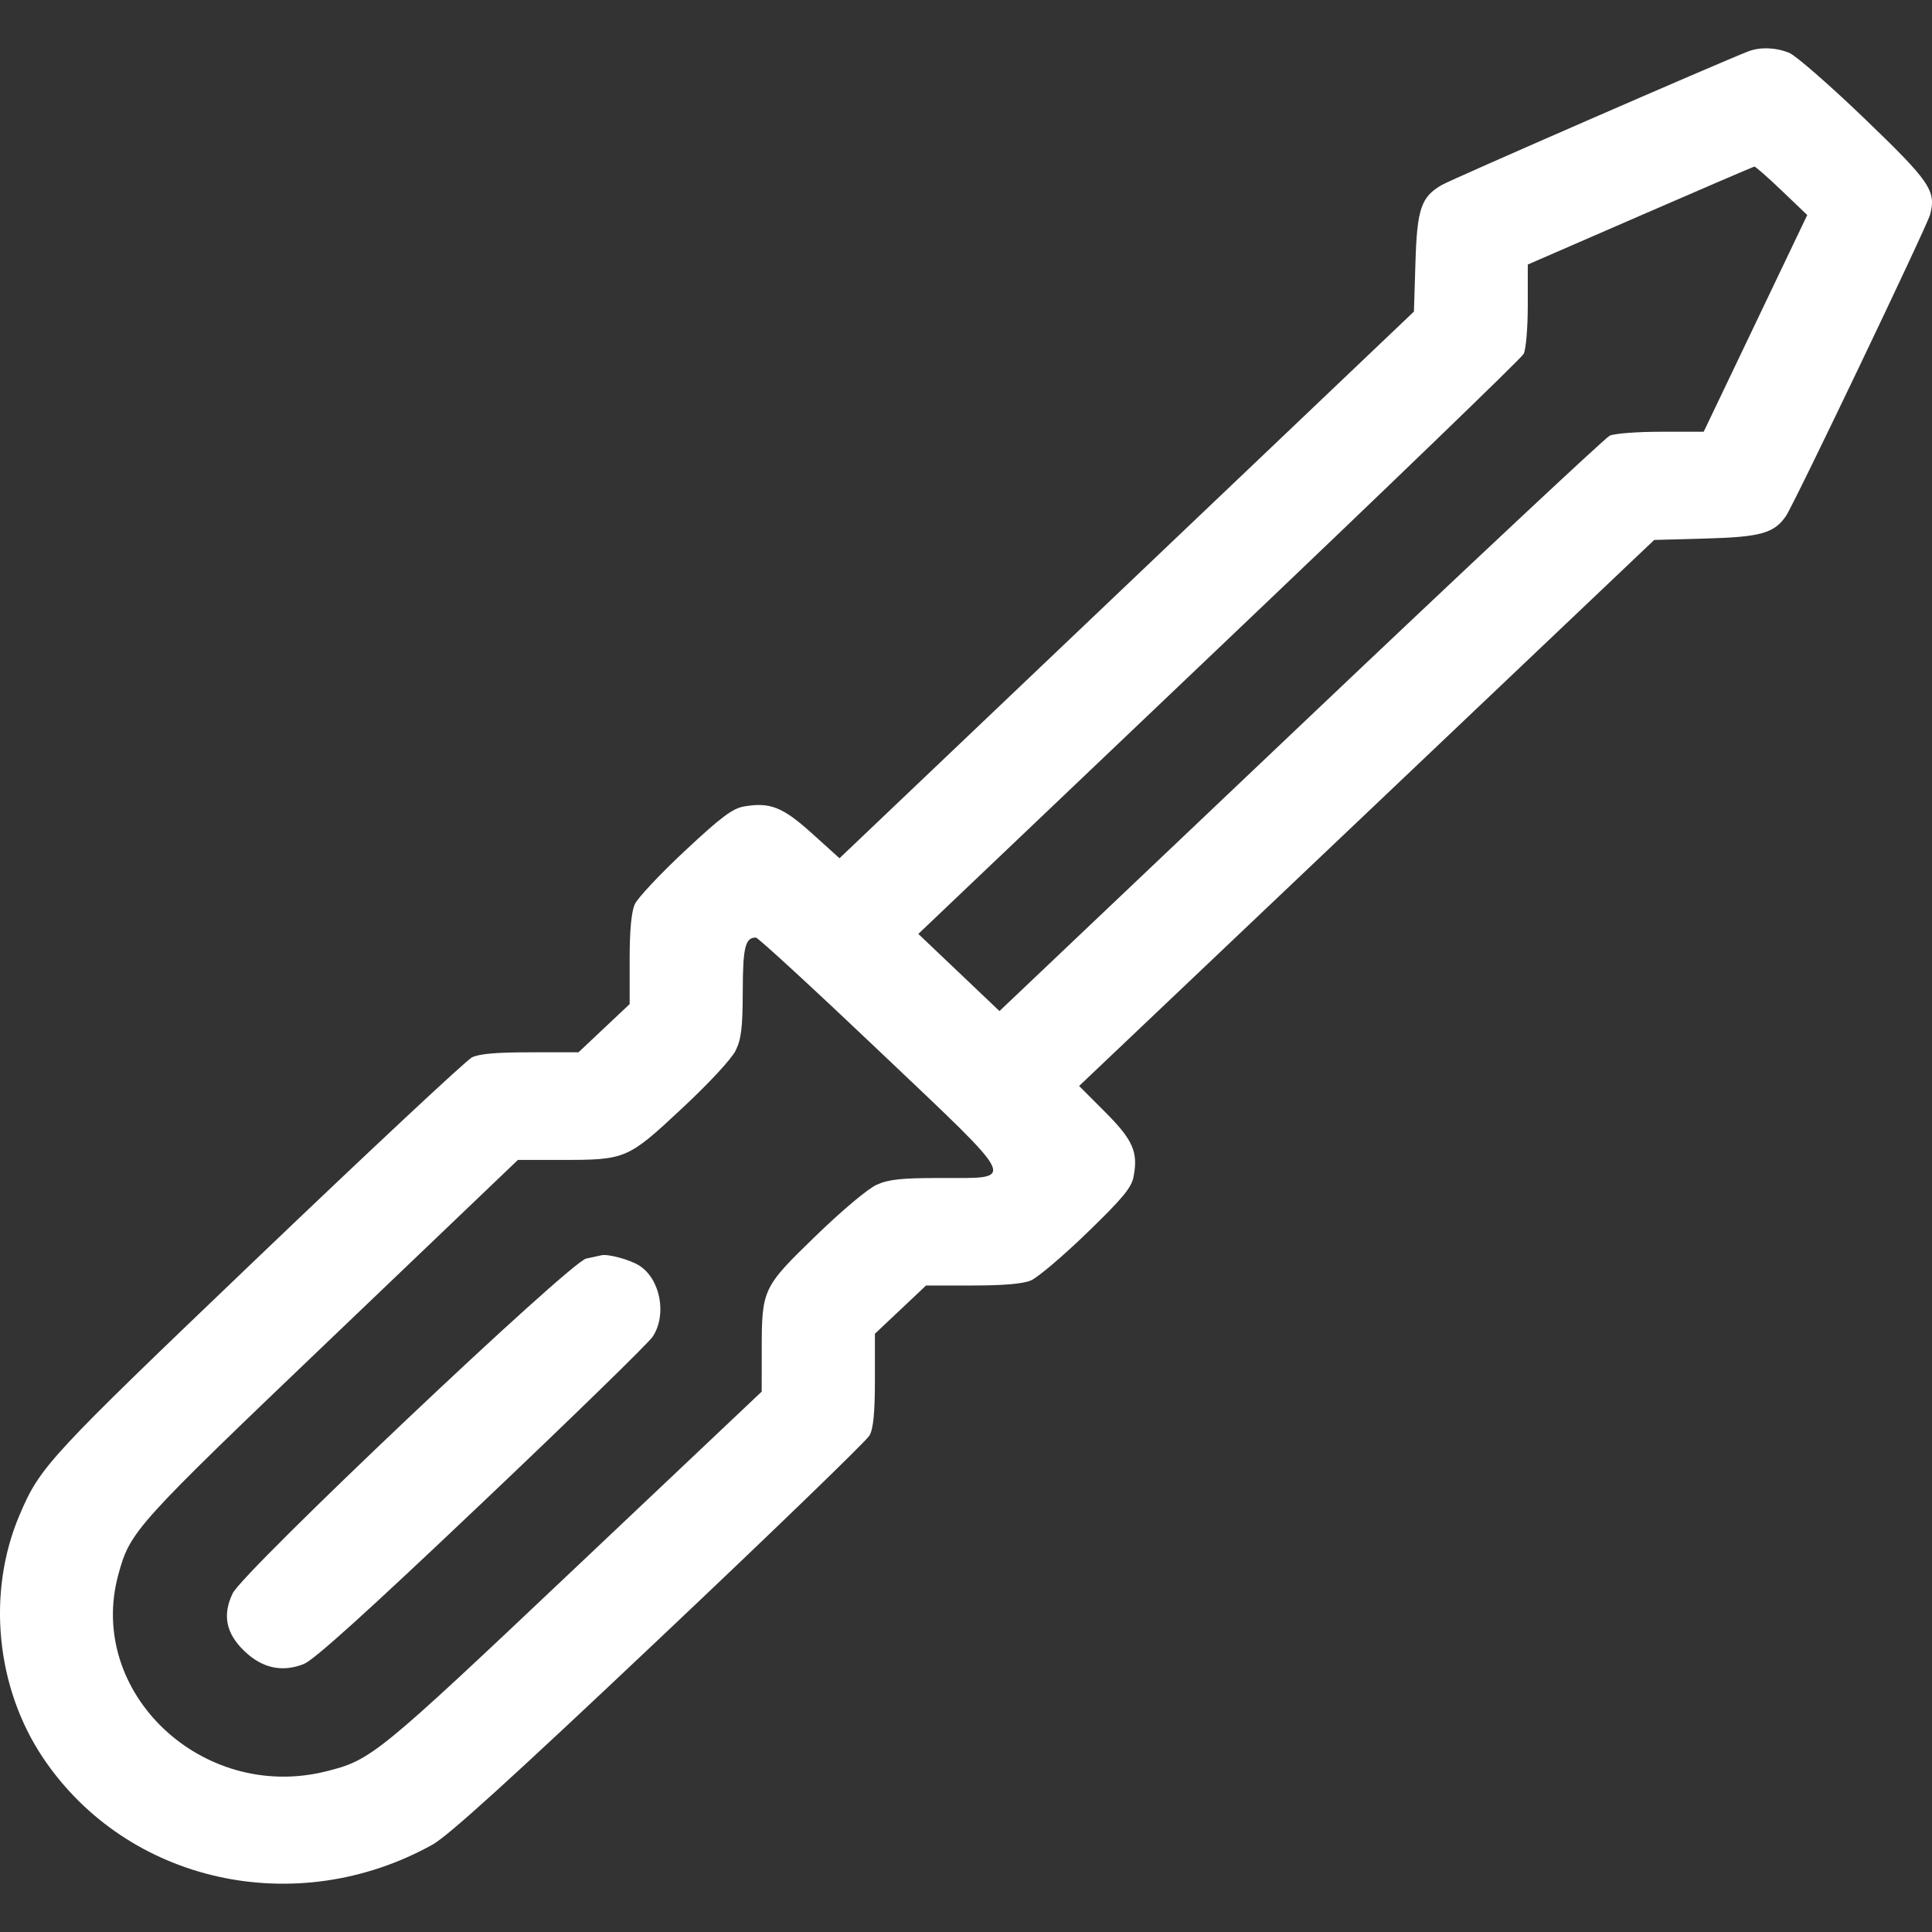 <?xml version="1.0" encoding="UTF-8"?> <svg xmlns="http://www.w3.org/2000/svg" width="40" height="40" viewBox="0 0 40 40" fill="none"><rect x="0" y="0" width="40" height="40" fill="#333333" stroke="none"/> <path fill-rule="evenodd" clip-rule="evenodd" d="M36.198 1.063C35.617 1.287 30.059 3.709 29.852 3.829C29.421 4.078 29.338 4.323 29.305 5.448L29.274 6.451L23.328 12.11L17.381 17.769L16.814 17.257C16.205 16.707 15.94 16.602 15.399 16.698C15.163 16.741 14.926 16.919 14.179 17.617C13.669 18.093 13.203 18.59 13.143 18.721C13.071 18.882 13.036 19.262 13.036 19.875V20.789L12.506 21.288L11.977 21.787H10.979C10.267 21.787 9.92 21.818 9.77 21.893C9.654 21.951 7.66 23.814 5.339 26.034C0.979 30.203 0.833 30.361 0.403 31.371C-0.278 32.974 -0.085 34.944 0.895 36.4C2.634 38.984 6.129 39.761 8.955 38.191C9.277 38.013 10.595 36.816 13.647 33.931C15.982 31.725 17.942 29.83 18.003 29.719C18.082 29.576 18.114 29.247 18.114 28.566V27.614L18.644 27.114L19.173 26.615H20.131C20.772 26.615 21.171 26.581 21.34 26.512C21.478 26.456 22.001 26.013 22.502 25.528C23.236 24.818 23.424 24.593 23.468 24.368C23.569 23.855 23.459 23.602 22.88 23.023L22.342 22.484L28.296 16.832L34.249 11.179L35.304 11.15C36.448 11.119 36.73 11.041 36.975 10.686C37.144 10.441 39.897 4.684 39.961 4.442C40.09 3.949 39.963 3.762 38.598 2.45C37.882 1.762 37.183 1.152 37.045 1.095C36.766 0.981 36.443 0.969 36.198 1.063ZM36.89 3.948L37.417 4.452L36.345 6.696L35.273 8.939H34.385C33.892 8.939 33.42 8.975 33.326 9.021C33.232 9.066 30.351 11.764 26.924 15.018L20.693 20.933L19.853 20.134L19.013 19.336L25.236 13.413C28.659 10.156 31.498 7.417 31.545 7.328C31.593 7.238 31.631 6.79 31.631 6.321V5.477L33.956 4.466C35.234 3.91 36.299 3.453 36.322 3.449C36.344 3.446 36.6 3.67 36.89 3.948ZM18.209 21.766C21.141 24.552 21.062 24.386 19.45 24.389C18.658 24.39 18.405 24.417 18.153 24.528C17.972 24.608 17.443 25.051 16.892 25.585C15.788 26.654 15.771 26.689 15.771 27.955L15.77 28.812L11.883 32.488C7.794 36.355 7.687 36.442 6.743 36.676C4.179 37.311 1.783 35.033 2.451 32.596C2.696 31.701 2.791 31.596 6.857 27.71L10.723 24.015L11.625 24.015C12.958 24.015 12.995 23.999 14.119 22.949C14.681 22.425 15.147 21.923 15.231 21.75C15.348 21.511 15.376 21.271 15.378 20.521C15.38 19.613 15.429 19.411 15.649 19.411C15.694 19.411 16.846 20.471 18.209 21.766ZM12.45 25.989C12.407 26 12.266 26.03 12.137 26.057C11.8 26.127 5.034 32.534 4.817 32.989C4.6 33.441 4.679 33.823 5.066 34.19C5.433 34.539 5.842 34.627 6.287 34.453C6.501 34.368 7.575 33.399 9.972 31.124C11.833 29.359 13.427 27.806 13.514 27.673C13.814 27.218 13.671 26.474 13.231 26.2C13.033 26.077 12.588 25.957 12.45 25.989Z" fill="white"></path> </svg> 